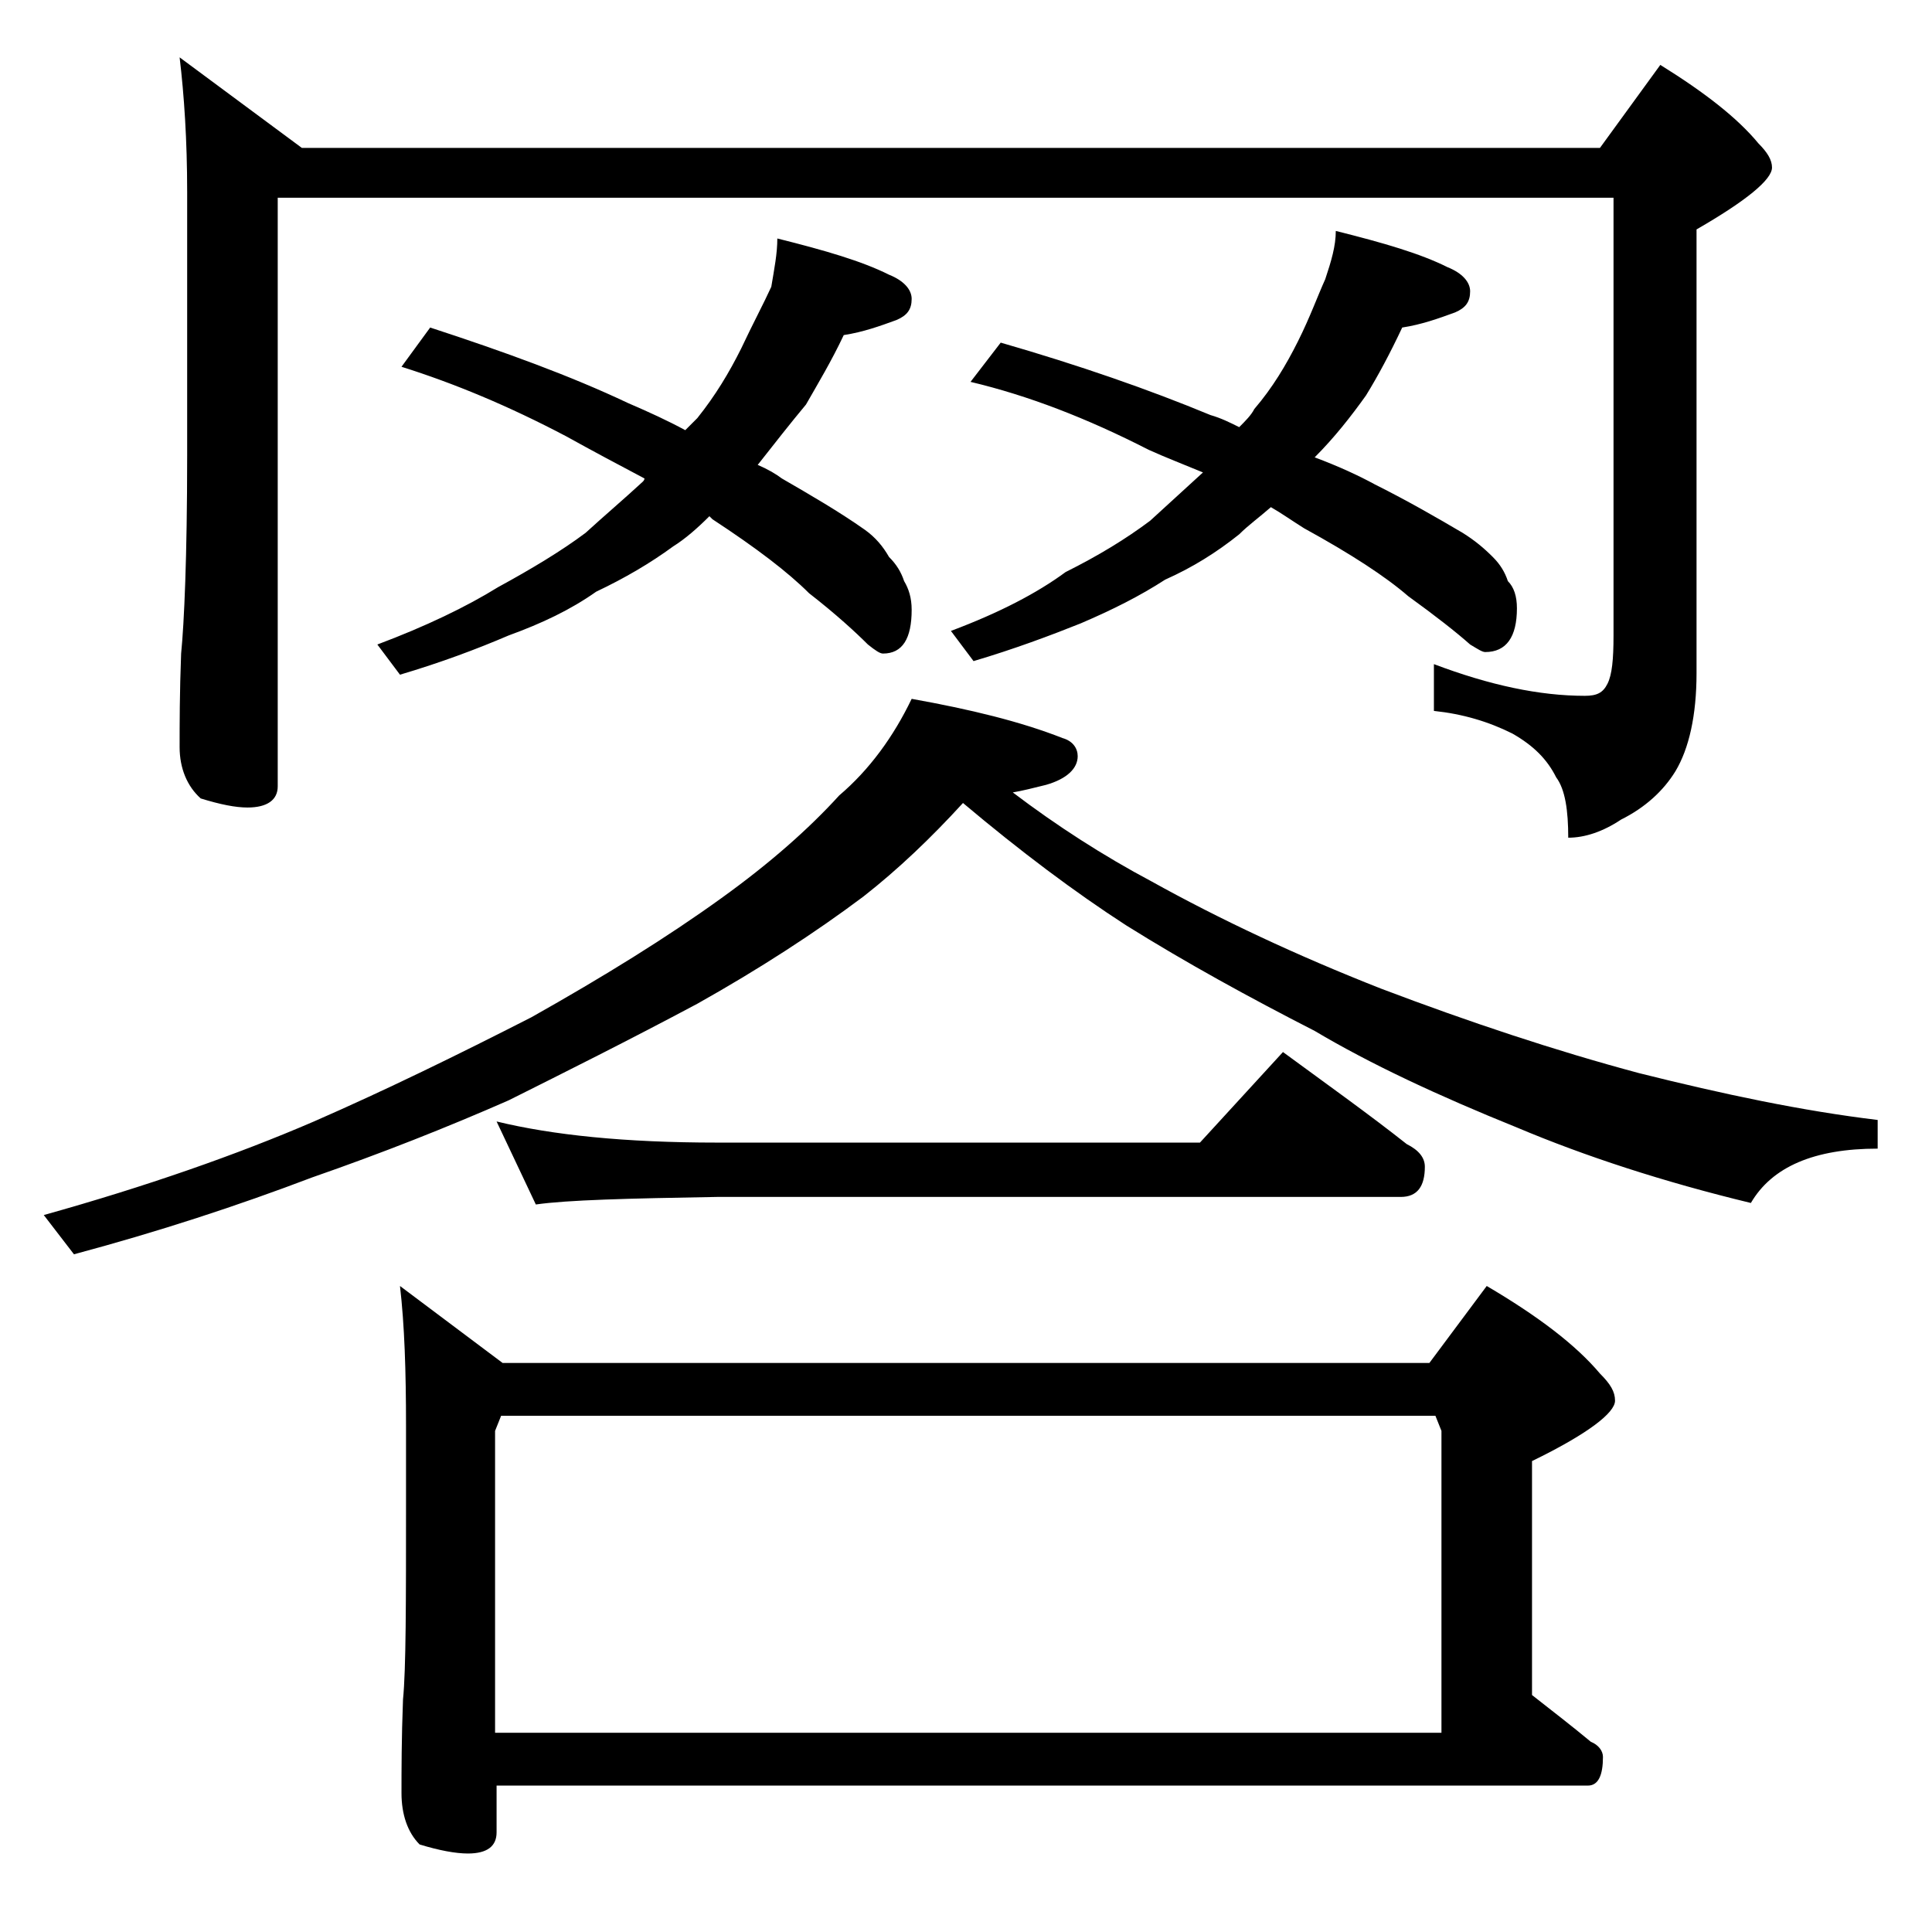 <?xml version="1.0" encoding="utf-8"?>
<!-- Generator: Adobe Illustrator 18.0.0, SVG Export Plug-In . SVG Version: 6.00 Build 0)  -->
<!DOCTYPE svg PUBLIC "-//W3C//DTD SVG 1.1//EN" "http://www.w3.org/Graphics/SVG/1.1/DTD/svg11.dtd">
<svg version="1.1" id="Layer_1" xmlns="http://www.w3.org/2000/svg" xmlns:xlink="http://www.w3.org/1999/xlink" x="0px" y="0px"
	 viewBox="0 0 128 128" enable-background="new 0 0 128 128" xml:space="preserve">
<path d="M60.4,46.3c3.9,0.7,7.2,1.5,10,2.6c0.7,0.2,1,0.7,1,1.2c0,0.8-0.7,1.5-2.1,1.9c-0.8,0.2-1.6,0.4-2.2,0.5
	c2.9,2.2,6,4.2,9.2,5.9c4.5,2.5,9.6,4.9,15.2,7.1c5.8,2.2,11.5,4.1,17.1,5.6c5.6,1.4,10.8,2.5,15.8,3.1v1.9c-4.2,0-7,1.2-8.4,3.6
	c-5.8-1.4-11-3.1-15.5-5c-5.2-2.1-9.7-4.2-13.4-6.4c-4.3-2.2-8.5-4.5-12.5-7c-3.4-2.2-7-4.9-10.8-8.1c-2.1,2.3-4.3,4.4-6.6,6.2
	c-3.2,2.4-6.9,4.8-11,7.1c-4.5,2.4-8.7,4.5-12.5,6.4c-4.1,1.8-8.4,3.5-13,5.1c-5,1.9-10.2,3.6-15.8,5.1l-2-2.6
	c6.8-1.9,12.8-4,17.9-6.2c4.8-2.1,9.5-4.4,14.4-6.9c4.8-2.7,9-5.3,12.6-7.9c3.2-2.3,5.8-4.6,7.8-6.8C57.6,51,59.2,48.8,60.4,46.3z
	 M11.9,3.8l8.1,6h86l4-5.5c2.9,1.8,5.1,3.5,6.5,5.2c0.6,0.6,0.9,1.1,0.9,1.6c0,0.8-1.7,2.2-5,4.1v29.4c0,2.8-0.5,5-1.4,6.5
	c-0.8,1.3-2,2.4-3.6,3.2c-1.2,0.8-2.4,1.2-3.5,1.2c0-1.8-0.2-3.2-0.8-4c-0.6-1.2-1.5-2.1-2.9-2.9c-1.6-0.8-3.3-1.3-5.2-1.5v-3.1
	c3.7,1.4,7,2.1,10,2.1c0.8,0,1.2-0.2,1.5-0.8s0.4-1.6,0.4-3.2v-29H18.4v39c0,0.9-0.7,1.4-2,1.4c-0.8,0-1.8-0.2-3.1-0.6
	c-0.9-0.8-1.4-2-1.4-3.4c0-1.5,0-3.6,0.1-6.2c0.2-2,0.4-6.4,0.4-13.1V12.7C12.4,9.3,12.2,6.3,11.9,3.8z M51.5,15.8
	c3.2,0.8,5.6,1.5,7.4,2.4c1,0.4,1.5,1,1.5,1.6c0,0.7-0.3,1.1-1,1.4c-1.1,0.4-2.2,0.8-3.5,1c-0.8,1.7-1.7,3.2-2.5,4.6
	c-1,1.2-2.1,2.6-3.2,4c0.7,0.3,1.2,0.6,1.6,0.9c1.9,1.1,3.8,2.2,5.5,3.4c0.7,0.5,1.2,1.1,1.6,1.8c0.5,0.5,0.8,1,1,1.6
	c0.3,0.5,0.5,1.1,0.5,1.9c0,1.9-0.6,2.9-1.9,2.9c-0.2,0-0.5-0.2-1-0.6c-0.8-0.8-2.1-2-3.9-3.4c-1.4-1.4-3.5-3-6.4-4.9L47,34.2
	c-0.8,0.8-1.6,1.5-2.4,2c-1.5,1.1-3.2,2.1-5.1,3c-1.7,1.2-3.6,2.1-5.8,2.9c-2.1,0.9-4.5,1.8-7.2,2.6l-1.5-2c3.2-1.2,5.9-2.5,8-3.8
	c2.2-1.2,4.2-2.4,5.8-3.6c1.2-1.1,2.5-2.2,3.8-3.4c0.1-0.1,0.1-0.2,0.1-0.2c-1.7-0.9-3.4-1.8-5.2-2.8c-3.8-2-7.4-3.5-10.9-4.6
	l1.9-2.6c4.9,1.6,9.3,3.2,13.1,5c1.4,0.6,2.7,1.2,3.8,1.8c0.3-0.3,0.6-0.6,0.8-0.8c1.2-1.5,2.1-3,2.9-4.6c0.8-1.7,1.5-3,2-4.1
	C51.3,17.8,51.5,16.8,51.5,15.8z M26.5,85.2l6.8,5.1h61.4l3.8-5.1c3.4,2,5.9,3.9,7.5,5.8c0.7,0.7,1,1.2,1,1.8c0,0.8-1.8,2.2-5.5,4
	v15.5c1.4,1.1,2.7,2.1,3.9,3.1c0.5,0.2,0.8,0.6,0.8,1c0,1.2-0.3,1.9-1,1.9H32.9v3.1c0,0.9-0.6,1.4-1.9,1.4c-0.8,0-1.9-0.2-3.2-0.6
	c-0.8-0.8-1.2-2-1.2-3.4c0-1.5,0-3.6,0.1-6.2c0.2-2,0.2-6.4,0.2-13.1v-5C26.9,90.8,26.8,87.8,26.5,85.2z M32.9,74.3
	c3.7,0.9,8.5,1.4,14.6,1.4h32l5.5-6c3,2.2,5.8,4.2,8.2,6.1c0.8,0.4,1.2,0.9,1.2,1.5c0,1.3-0.5,2-1.6,2H47.5c-5.9,0.1-9.9,0.2-12,0.5
	L32.9,74.3z M32.9,114.8h62.6v-20l-0.4-1H33.2l-0.4,1V114.8z M88.5,15.3c3.2,0.8,5.6,1.5,7.4,2.4c1,0.4,1.5,1,1.5,1.6
	c0,0.7-0.3,1.1-1,1.4c-1.1,0.4-2.2,0.8-3.5,1c-0.8,1.7-1.6,3.2-2.4,4.5c-1,1.4-2.1,2.8-3.4,4.1c1.6,0.6,2.9,1.2,4,1.8
	c2.2,1.1,4.1,2.2,5.8,3.2c0.8,0.5,1.4,1,2,1.6c0.5,0.5,0.8,1,1,1.6c0.4,0.4,0.6,1,0.6,1.8c0,1.9-0.7,2.9-2.1,2.9
	c-0.2,0-0.5-0.2-1-0.5c-0.9-0.8-2.3-1.9-4.1-3.2c-1.5-1.3-3.8-2.8-6.9-4.5c-0.8-0.5-1.5-1-2.2-1.4c-0.8,0.7-1.5,1.2-2.1,1.8
	c-1.5,1.2-3.1,2.2-4.9,3c-1.7,1.1-3.5,2-5.6,2.9c-2,0.8-4.4,1.7-7.1,2.5L63,41.8c3.2-1.2,5.7-2.5,7.6-3.9c2.2-1.1,4-2.2,5.6-3.4
	c1.2-1.1,2.4-2.2,3.5-3.2c-1.2-0.5-2.5-1-3.6-1.5c-4.1-2.1-8-3.6-11.8-4.5l2-2.6c5.2,1.5,9.8,3.1,13.9,4.8c0.7,0.2,1.3,0.5,1.9,0.8
	c0.4-0.4,0.8-0.8,1-1.2c1.2-1.4,2.1-2.9,2.9-4.5c0.8-1.6,1.3-3,1.8-4.1C88.2,17.3,88.5,16.3,88.5,15.3z"/>
</svg>
